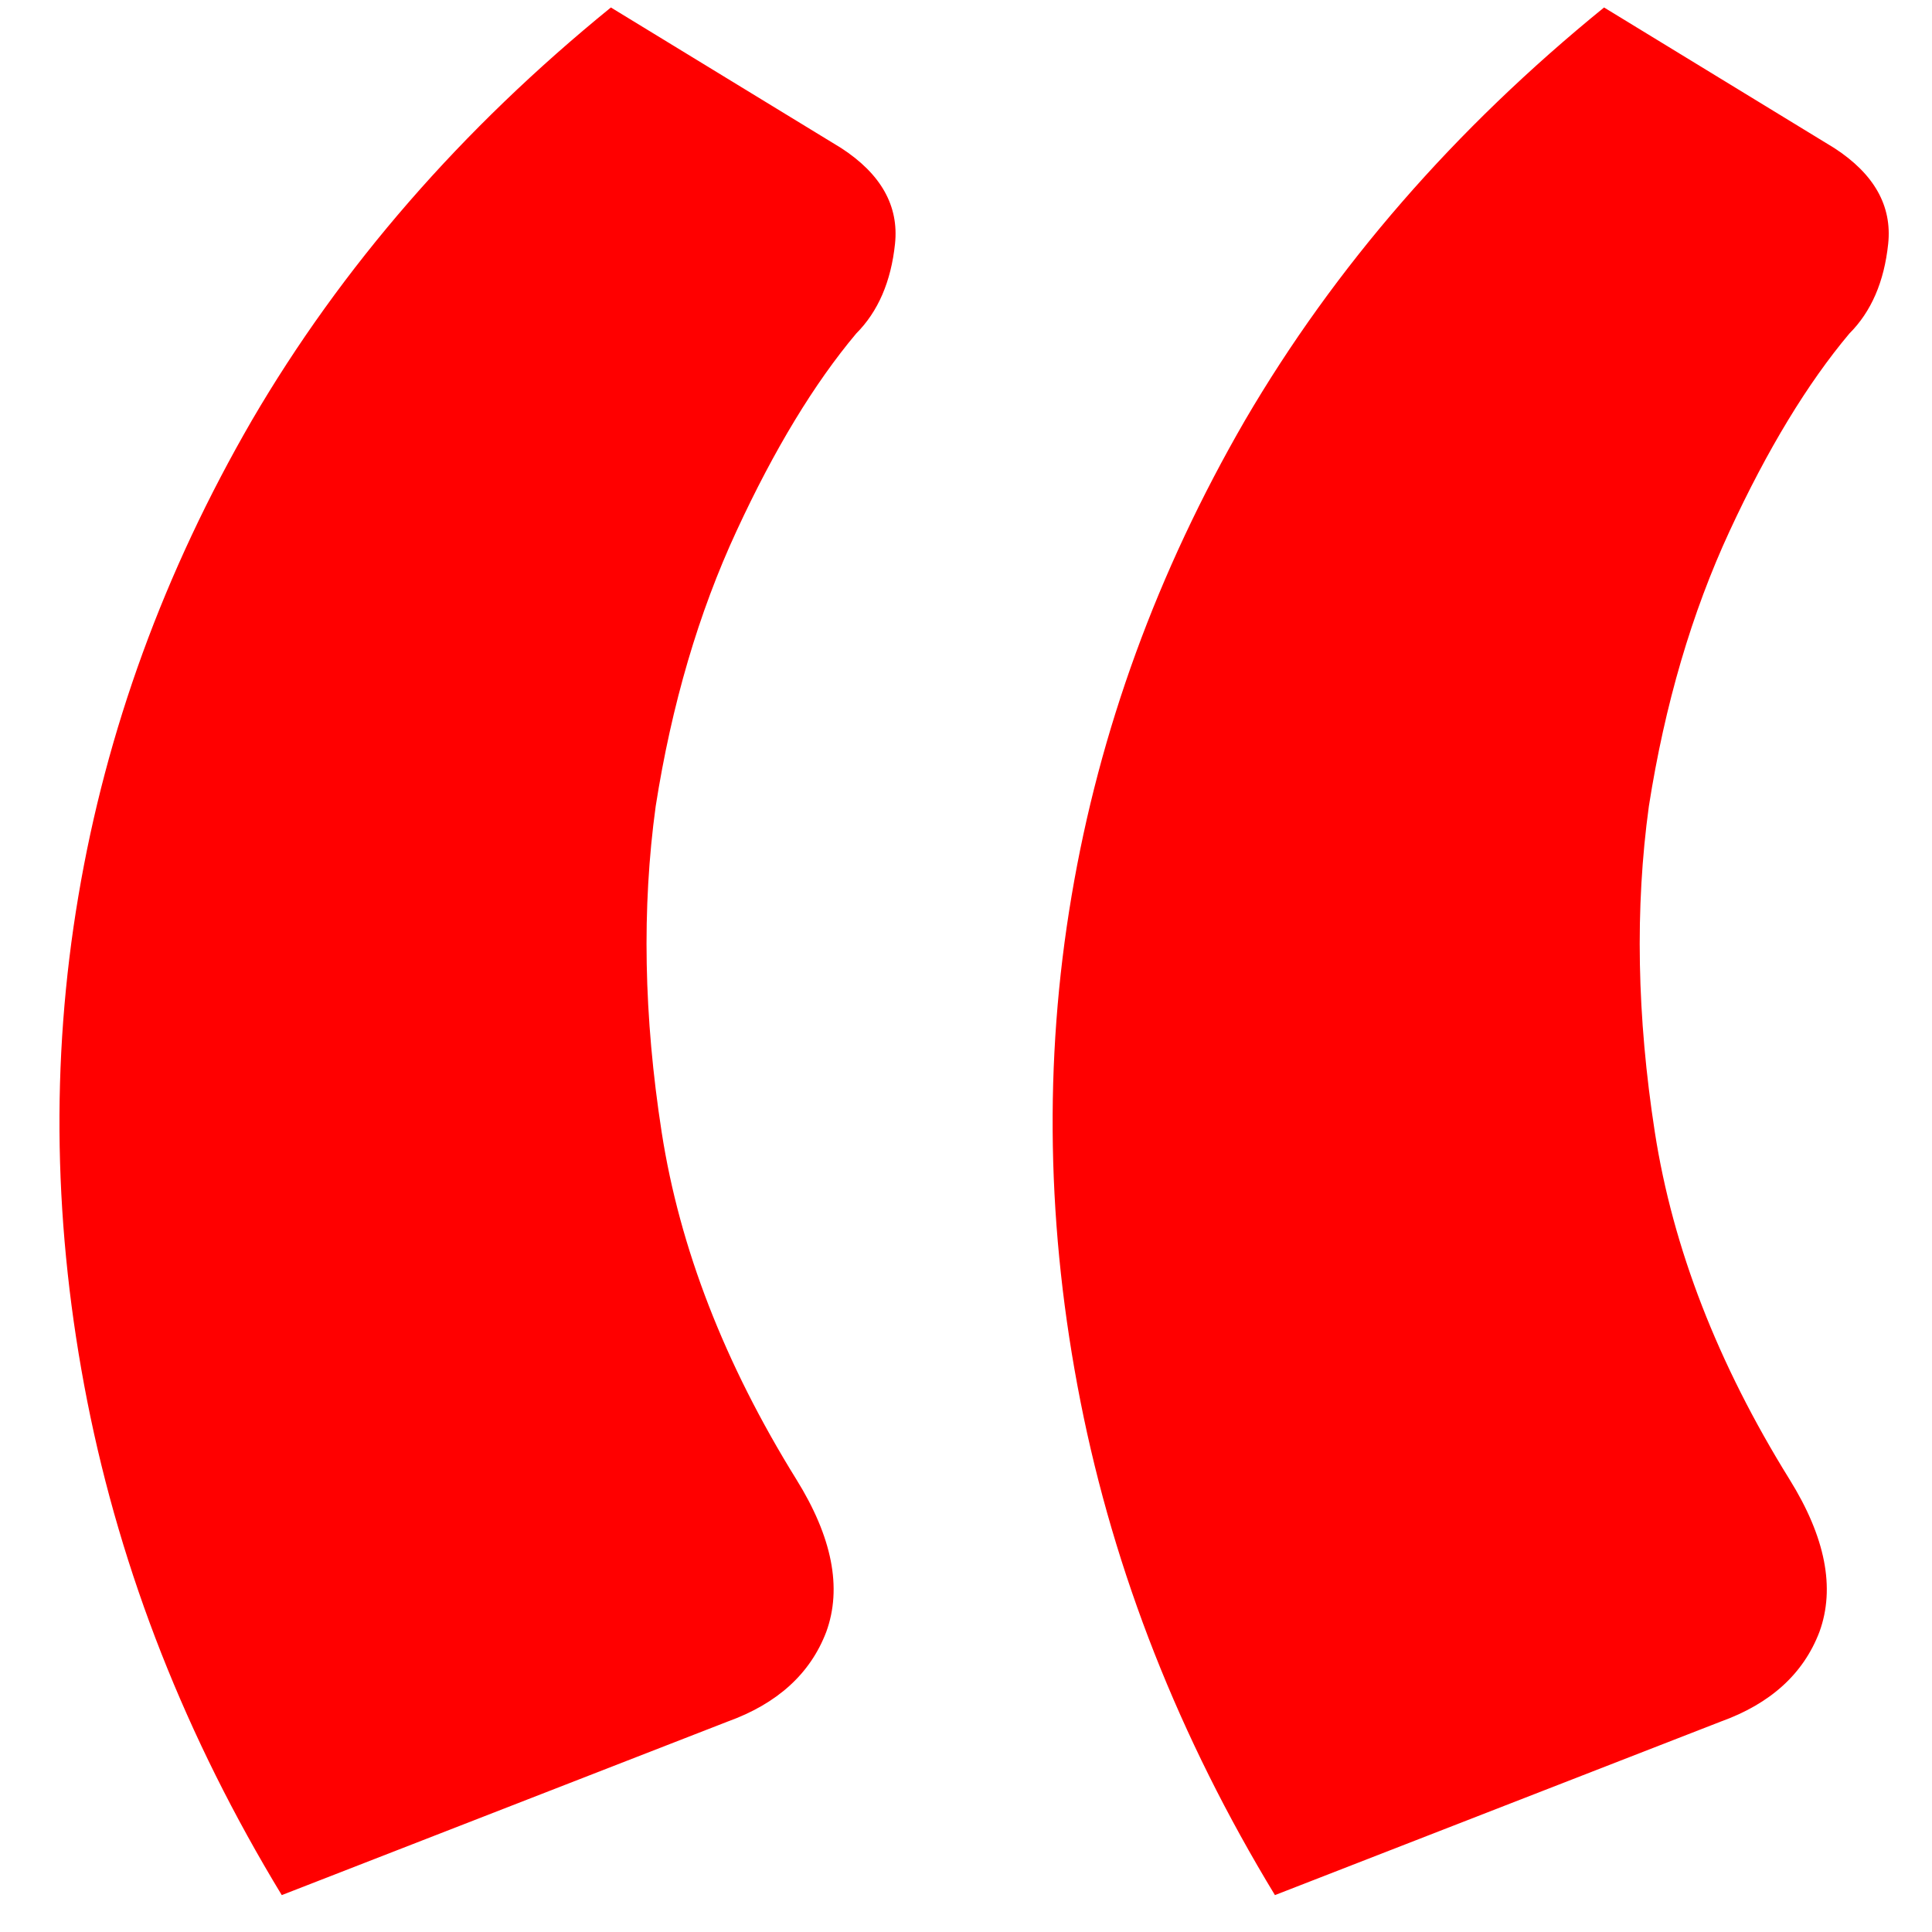 <svg width="31" height="31" viewBox="0 0 31 31" fill="none" xmlns="http://www.w3.org/2000/svg">
<path d="M4.521 30.408C2.986 27.88 1.946 25.24 1.401 22.488C0.858 19.736 0.809 17.032 1.258 14.376C1.706 11.72 2.634 9.176 4.042 6.744C5.481 4.28 7.402 2.072 9.802 0.12L13.498 2.376C14.137 2.792 14.425 3.304 14.361 3.912C14.297 4.52 14.089 5 13.738 5.352C13.066 6.152 12.425 7.208 11.818 8.52C11.21 9.832 10.777 11.304 10.521 12.936C10.297 14.568 10.329 16.312 10.617 18.168C10.905 20.024 11.626 21.88 12.777 23.736C13.354 24.664 13.514 25.48 13.258 26.184C13.002 26.856 12.473 27.336 11.674 27.624L4.521 30.408ZM20.457 30.408C18.922 27.88 17.881 25.24 17.337 22.488C16.794 19.736 16.745 17.032 17.194 14.376C17.642 11.72 18.57 9.176 19.977 6.744C21.418 4.28 23.337 2.072 25.738 0.12L29.433 2.376C30.073 2.792 30.361 3.304 30.297 3.912C30.233 4.52 30.026 5 29.674 5.352C29.002 6.152 28.361 7.208 27.753 8.52C27.145 9.832 26.713 11.304 26.457 12.936C26.233 14.568 26.265 16.312 26.553 18.168C26.841 20.024 27.561 21.88 28.713 23.736C29.29 24.664 29.45 25.48 29.194 26.184C28.938 26.856 28.41 27.336 27.61 27.624L20.457 30.408Z" fill="#FF0000"/>
</svg>
